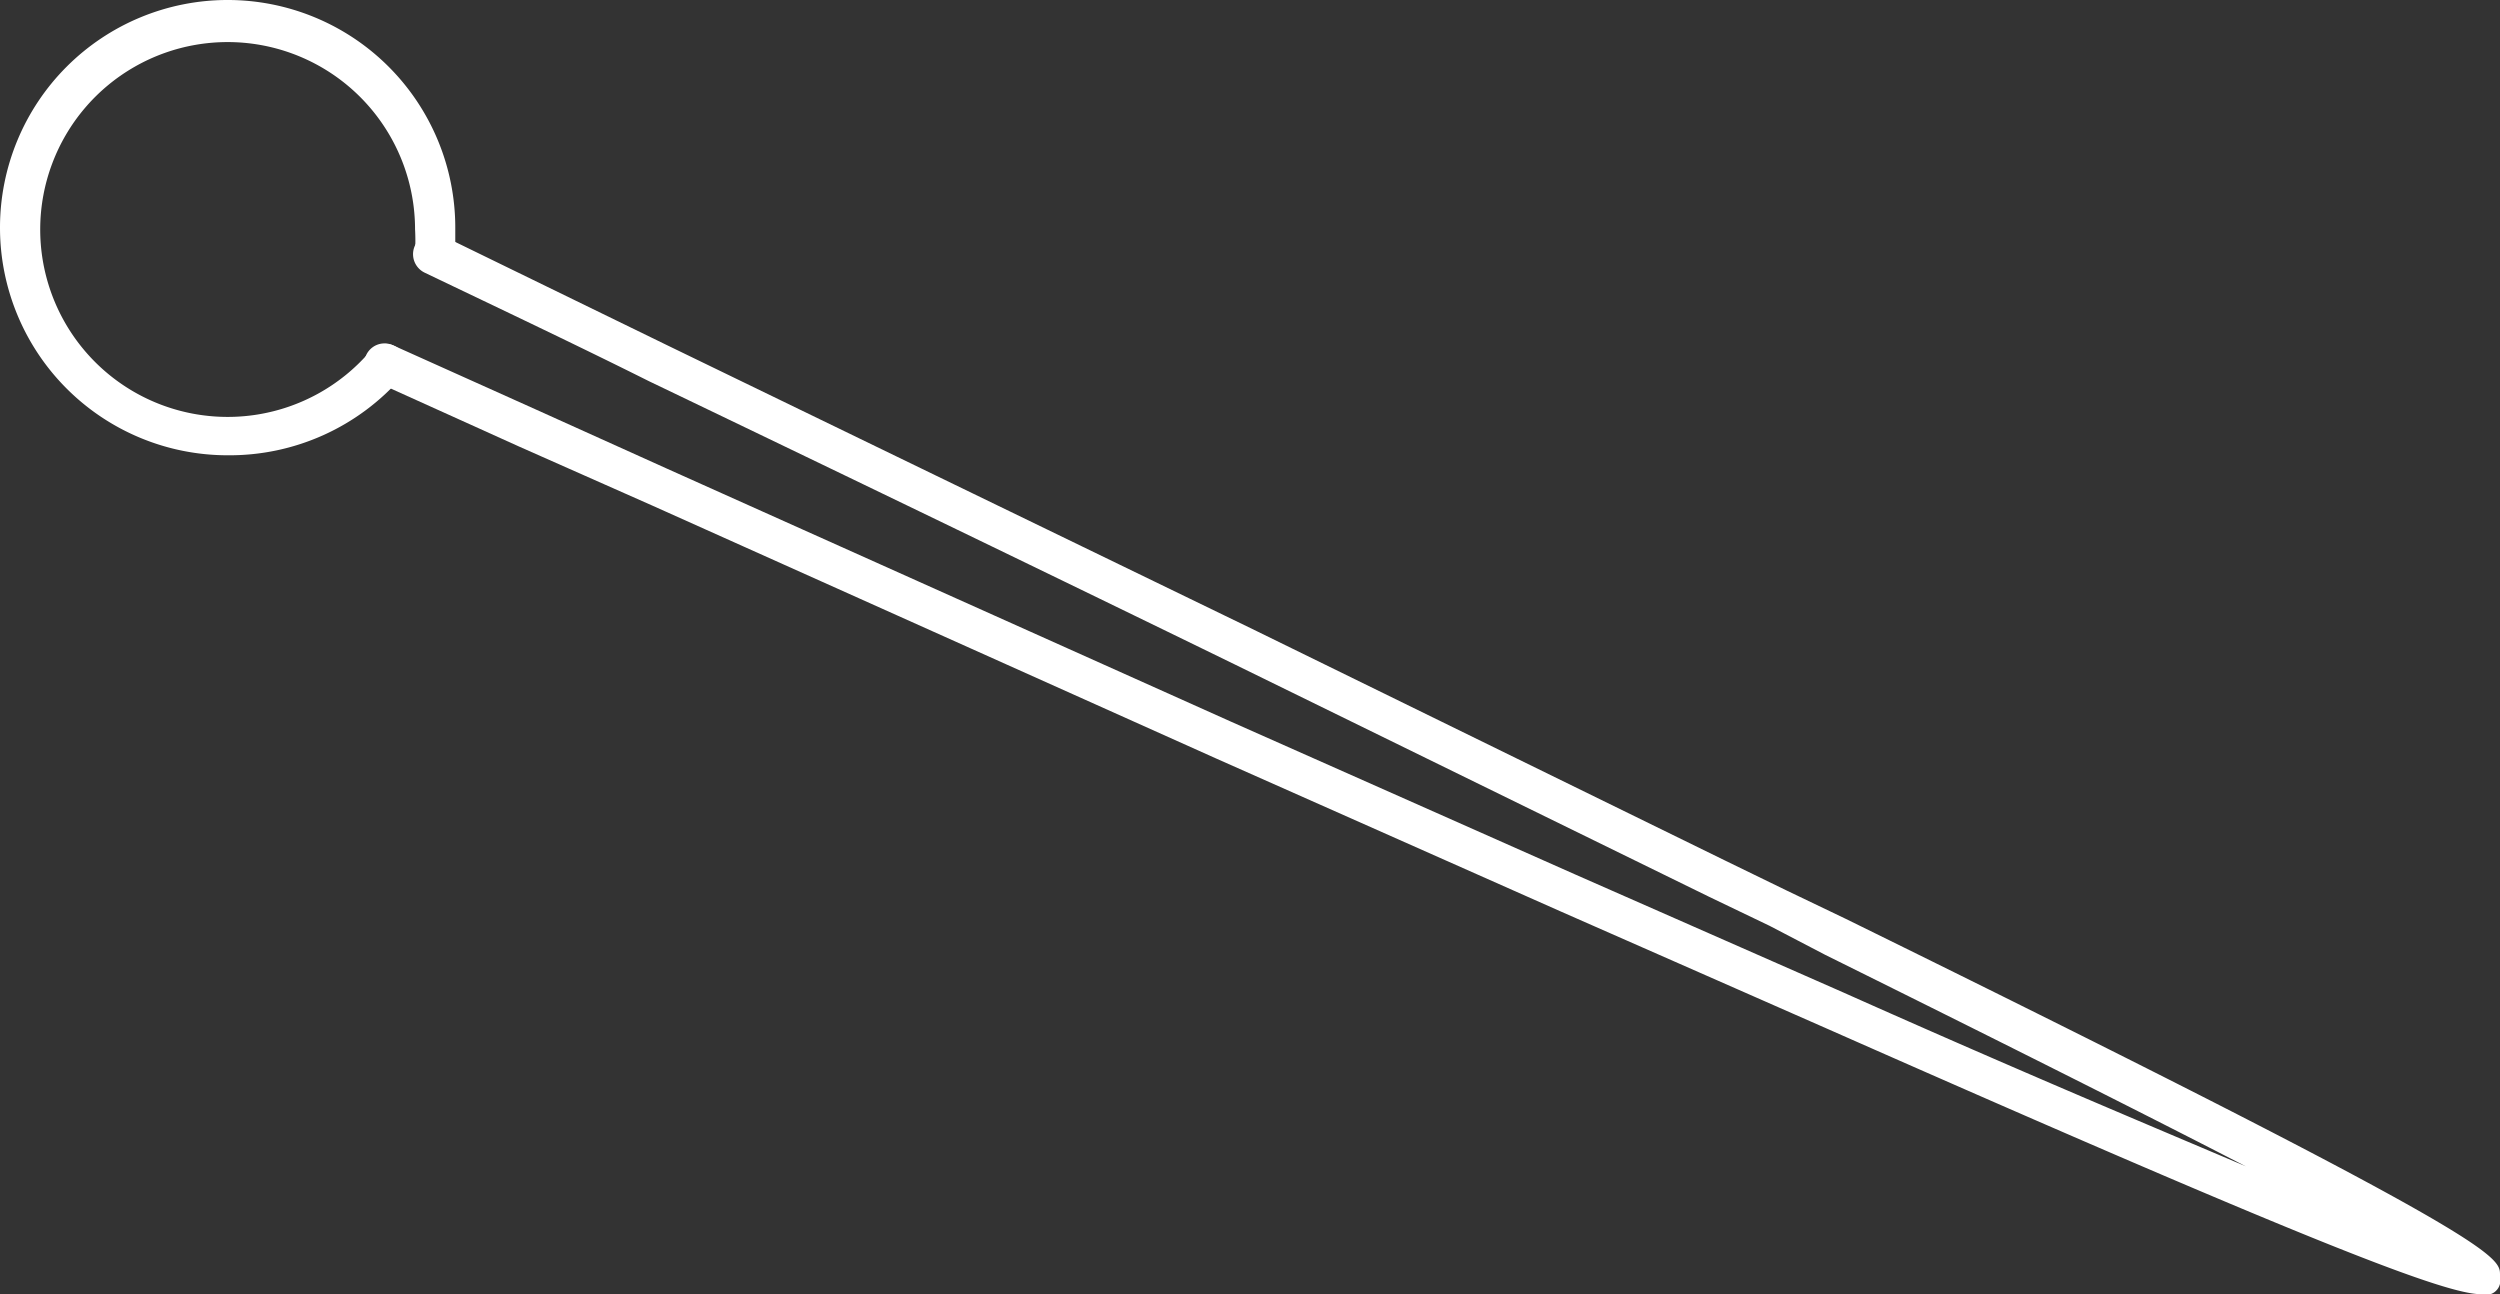 <?xml version="1.0" encoding="UTF-8"?> <svg xmlns="http://www.w3.org/2000/svg" viewBox="0 0 31.08 16.09"><rect x="0" y="0" width="31.08" height="16.09" fill="#333333" stroke="none"/><defs><style>.cls-1{fill:#fff;}</style></defs><g id="Слой_2" data-name="Слой 2"><g id="Слой_1-2" data-name="Слой 1"><path class="cls-1" d="M2.83,5.66A2.83,2.83,0,1,1,5.66,2.83c0,.11,0,.22,0,.34a.25.25,0,0,1-.27.23.24.24,0,0,1-.23-.26v0a2.64,2.64,0,0,0,0-.29,2.33,2.33,0,1,0-.57,1.53A.25.25,0,1,1,5,4.68,2.84,2.84,0,0,1,2.83,5.66Z"></path><path class="cls-1" d="M30.85,16.09c-.44,0-2-.59-8.11-3.29L19.4,11.33l-4.28-1.9-7-3.14L6.45,5.55l-1.77-.8a.25.25,0,0,1,.2-.46l1.78.8,1.64.74,7,3.14,4.28,1.9,3.34,1.47c2.24,1,3.85,1.67,5,2.16-1.18-.61-2.85-1.45-5.23-2.63L22,11.51l-.75-.36L15.35,8.26q-3.28-1.6-7.28-3.52c-.9-.45-1.83-.89-2.79-1.35a.25.25,0,0,1,.22-.46L8.29,4.29l7.28,3.53,5.88,2.88.76.37.73.35c8.14,4,8.14,4.2,8.14,4.43a.2.2,0,0,1,0,.11A.18.18,0,0,1,30.85,16.09Z"></path></g></g></svg> 